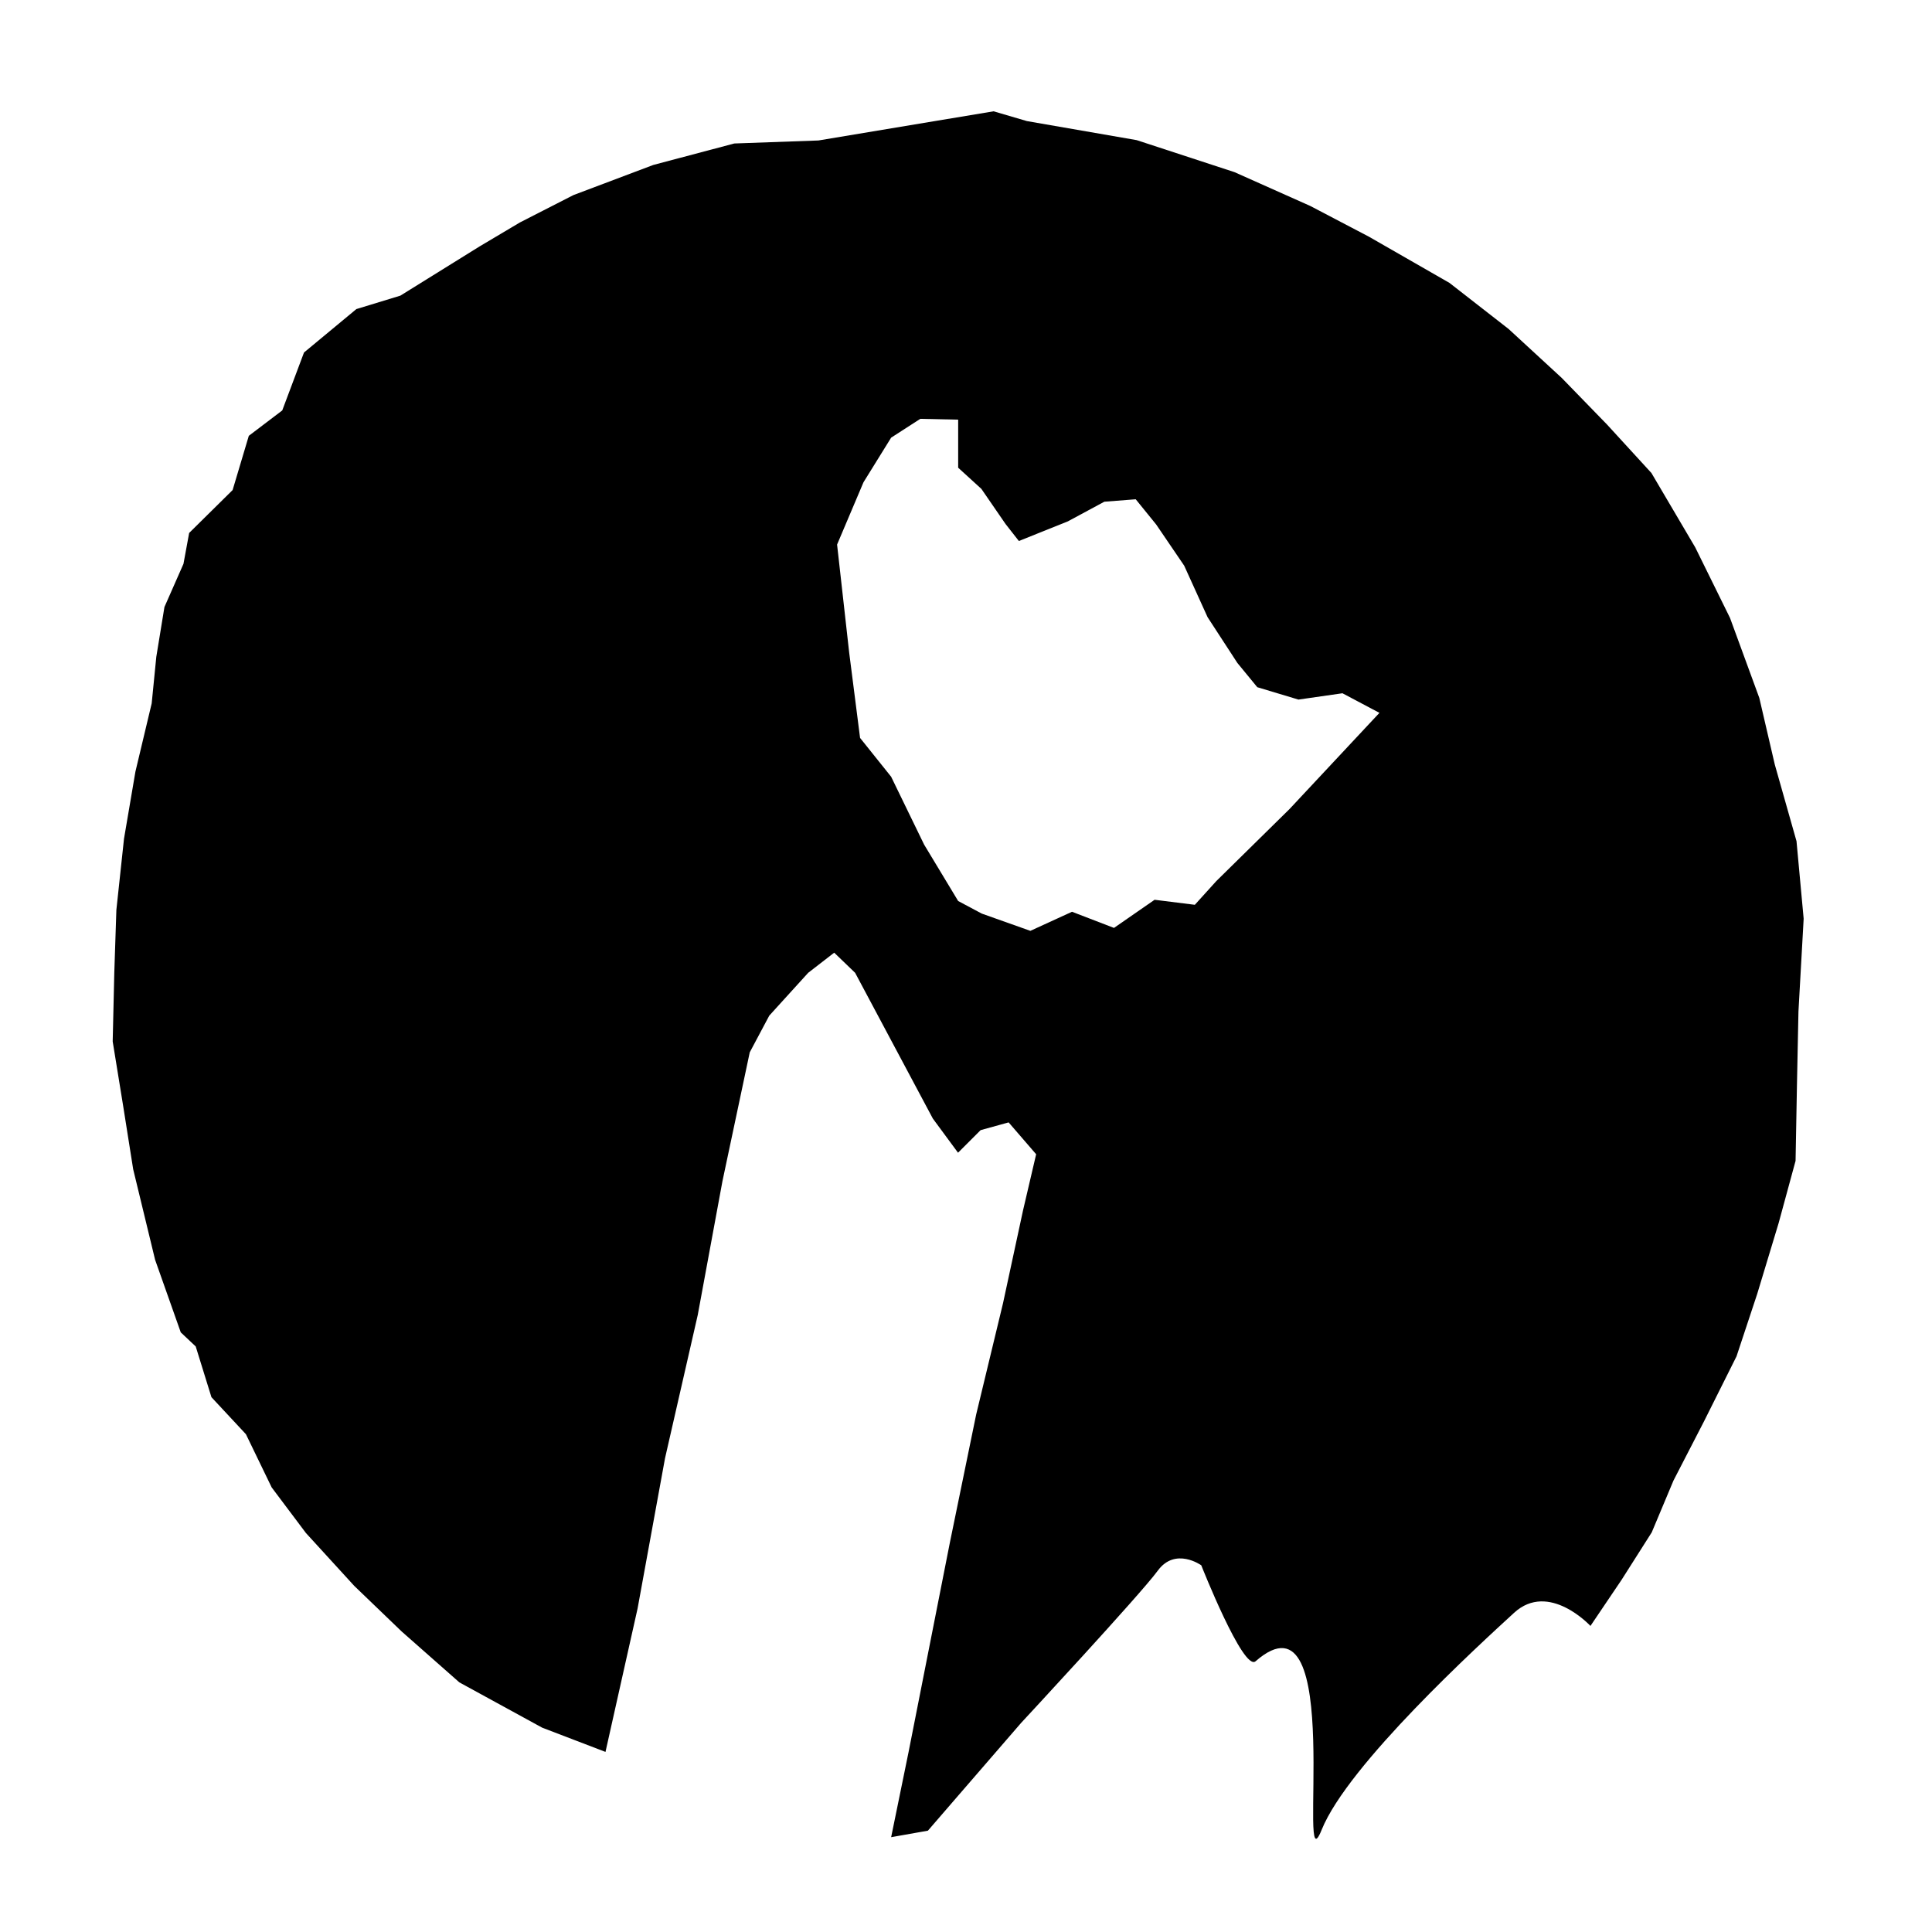 <?xml version="1.0" encoding="UTF-8" standalone="no"?>
<!DOCTYPE svg PUBLIC "-//W3C//DTD SVG 1.1//EN" "http://www.w3.org/Graphics/SVG/1.1/DTD/svg11.dtd">
<svg width="100%" height="100%" viewBox="0 0 1084 1084" version="1.1" xmlns="http://www.w3.org/2000/svg" xmlns:xlink="http://www.w3.org/1999/xlink" xml:space="preserve" xmlns:serif="http://www.serif.com/" style="fill-rule:evenodd;clip-rule:evenodd;stroke-linejoin:round;stroke-miterlimit:2;">
    <path d="M106.13,299.028L130.516,274.957L139.604,244.524L158.36,230.287L170.567,197.781L199.953,173.416L224.641,165.878L269.067,138.271L291.682,124.83L321.756,109.452L366.563,92.546L411.994,80.504L459.181,78.818L557.473,62.45L576.158,67.937L637.762,78.624L692.639,96.584L735.172,115.563L767.986,132.755L813.28,158.741L846.446,184.584L876.269,212.061L901.674,238.205L926.584,265.403L951.157,307.118L970.666,346.696L987.106,391.582L995.791,428.95L1007.98,471.957L1011.99,515.465L1009.07,567.544L1008.24,608.277L1007.45,651.326L997.936,686.292L985.936,725.963L974.324,761.001L956.092,797.466L938.949,830.703L926.756,859.766L909.829,886.405L892.364,912.276C892.364,912.276 869.016,887.005 849.497,904.925C829.978,922.845 756.284,990.086 741.555,1026.66C726.825,1063.23 755.953,887.157 704.486,932.09C697.627,938.079 674.005,878.257 674.005,878.257C674.005,878.257 659.446,867.804 649.583,881.288C639.719,894.773 572.91,966.697 572.91,966.697L538.865,1006.04L520.624,1027.15L500,1030.8L509.755,983.14L532.973,865.407L547.699,793.679L562.754,731.272L573.972,679.246L581.358,647.621L565.916,629.746L550.202,634.094L537.53,646.766L523.403,627.607L479.797,545.833L468.05,534.522L453.439,545.833L431.62,569.85L420.664,590.441L405.35,662.726L391.483,737.842L373.133,818.167L357.727,902.523L339.725,982.954L304.169,969.334L257.736,943.943L225.384,915.404L198.752,889.795L171.636,860.126L152.43,834.554L137.981,804.699L118.632,783.926L109.81,755.462L101.425,747.566L87.033,706.866L74.723,656.034L69.092,620.454L63.228,584.345L64.125,545.833L65.297,510.507L69.58,470.571L75.984,432.936L85.112,394.631L87.702,368.492L92.264,340.586L102.941,316.358L106.13,299.028ZM484.484,270.589L500,245.557L516.358,235.005L537.607,235.456L537.607,262.423L550.64,274.31L564.2,294.018L571.664,303.541L599.128,292.539L619.613,281.499L637.223,280.127L648.7,294.273L664.414,317.371L677.551,346.296L694.255,371.956L705.434,385.568L728.523,392.52L753.216,388.972L773.965,399.965L723.486,453.969L682.466,494.329L670.394,507.661L647.812,504.843L625.03,520.631L601.477,511.572L578.113,522.277L550.835,512.591L537.607,505.546L518.511,473.896L500,435.81L482.568,414.032L476.453,366.144L469.669,305.546L484.484,270.589Z"/>
</svg>
